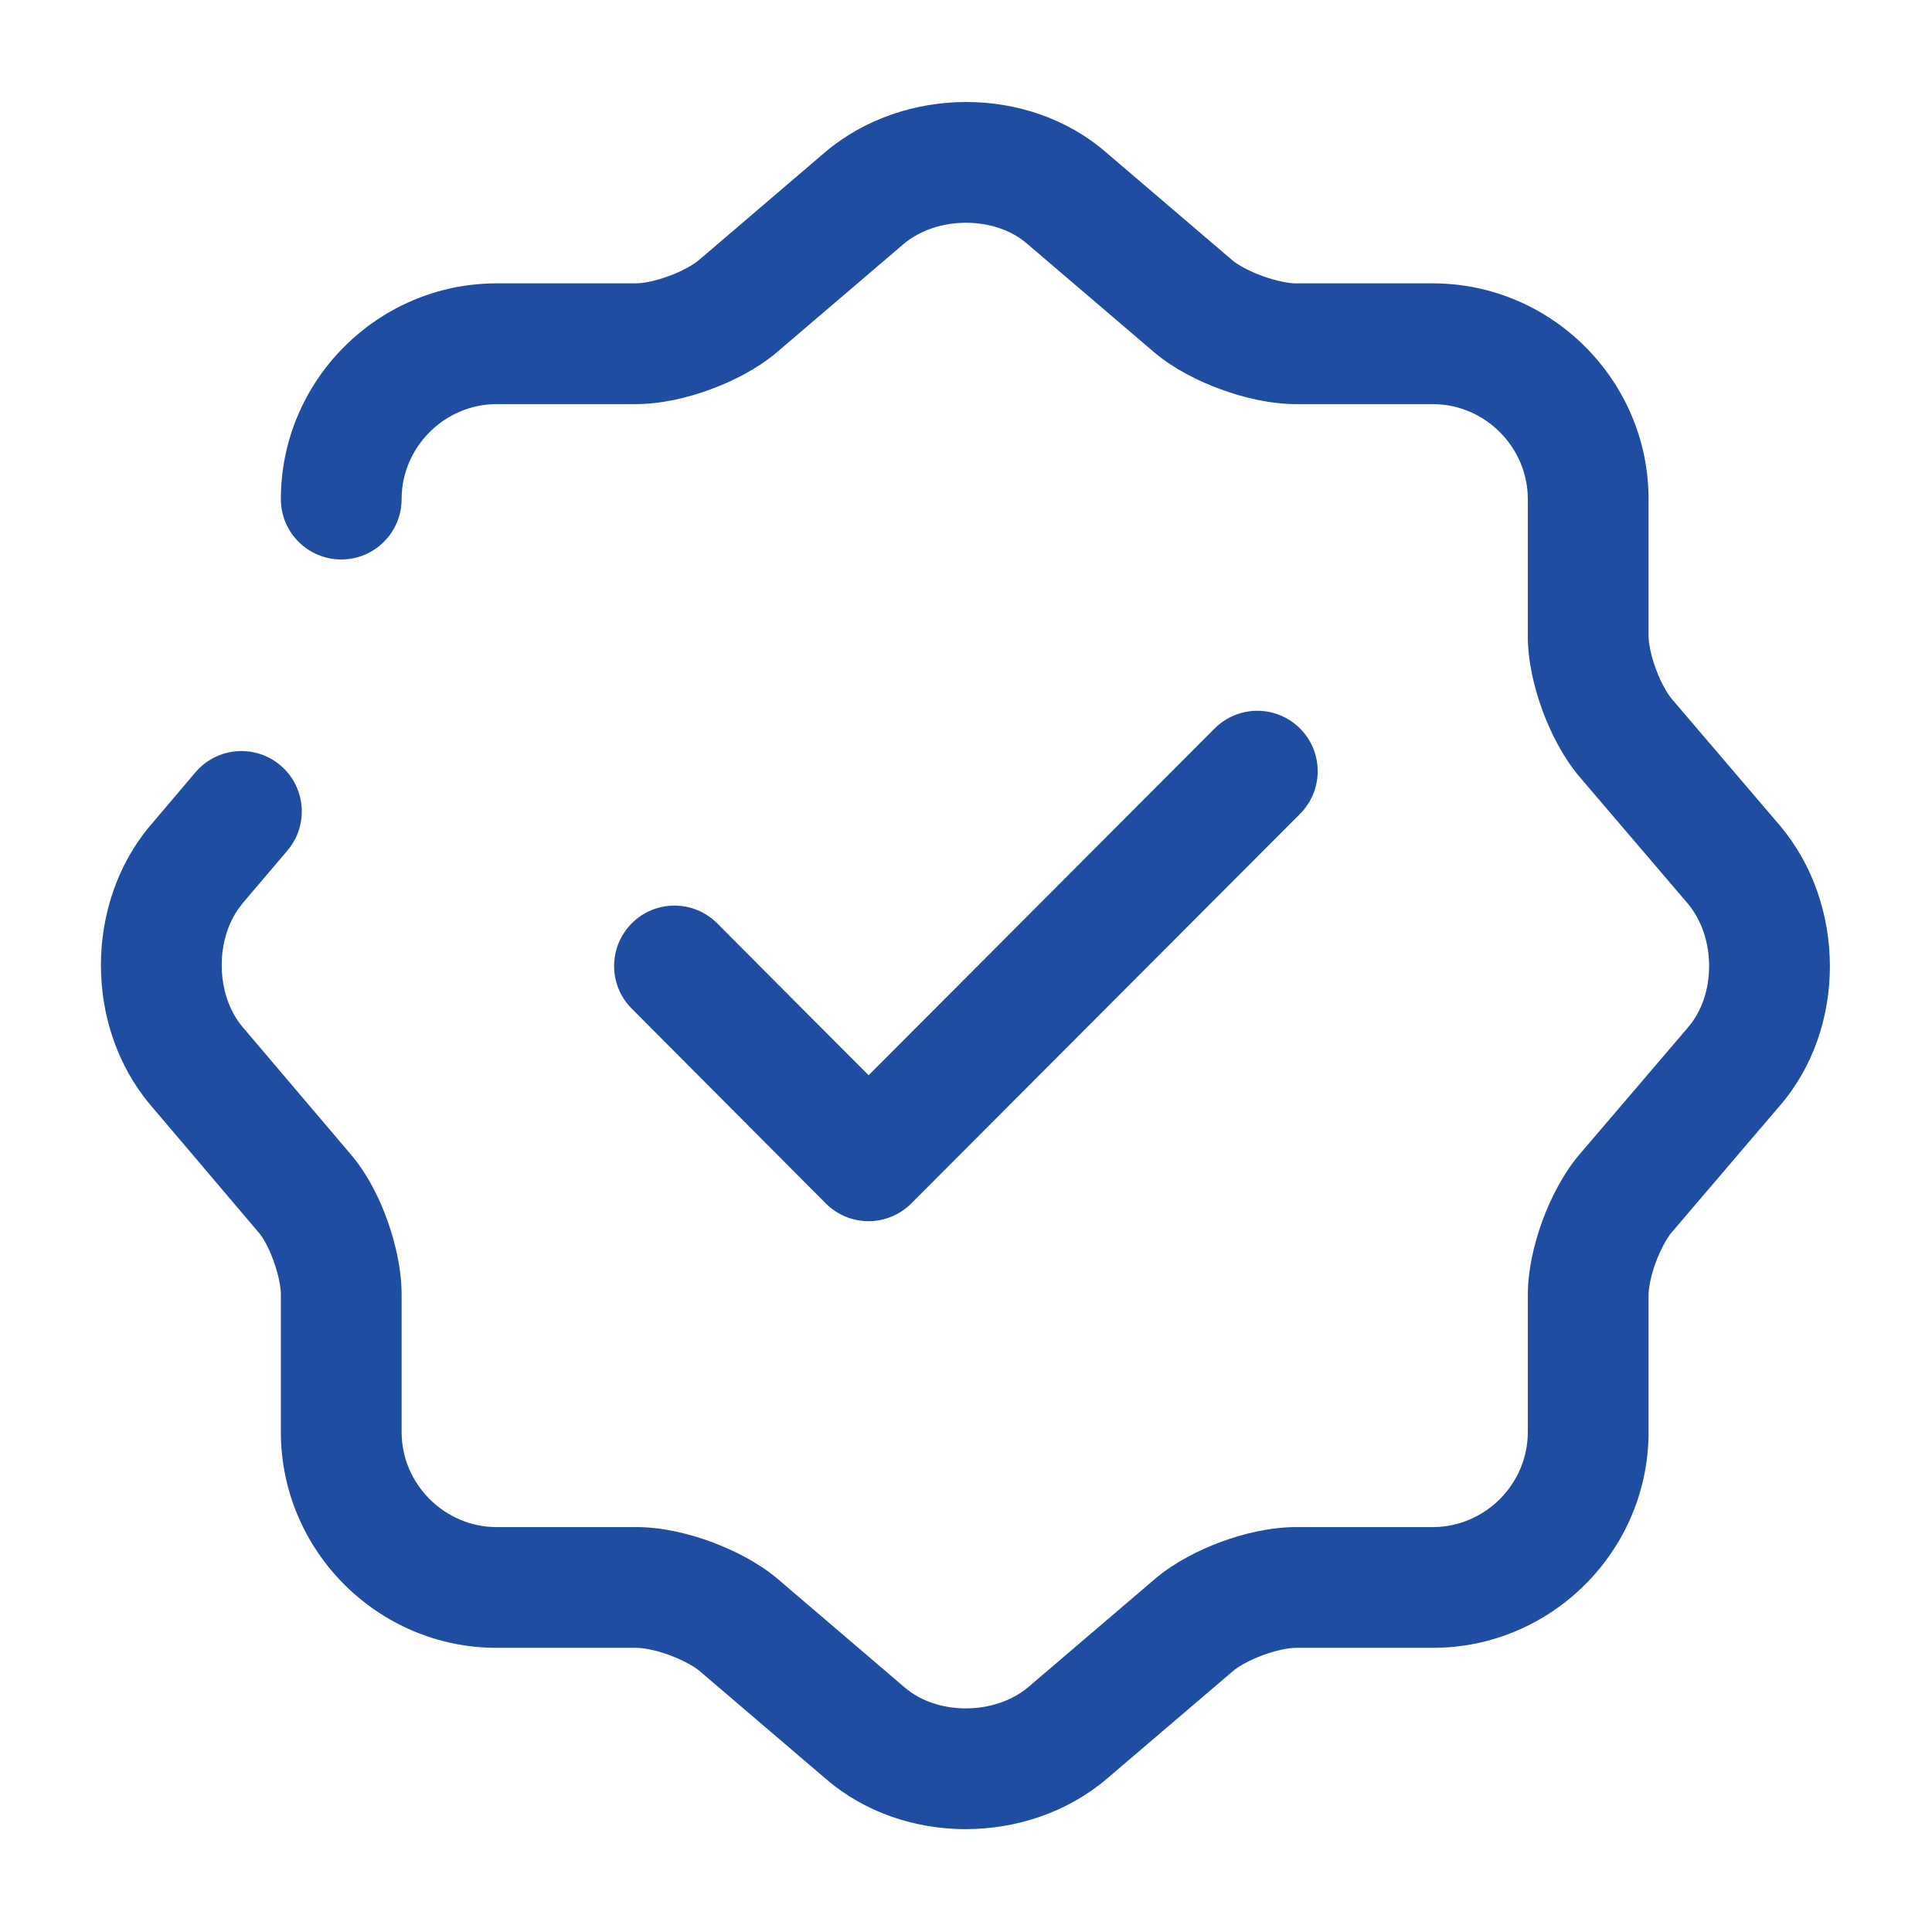 <svg width="24" height="24" viewBox="0 0 24 24" fill="none" xmlns="http://www.w3.org/2000/svg">
<path fill-rule="evenodd" clip-rule="evenodd" d="M16.149 9.049C16.442 9.342 16.442 9.816 16.15 10.11L11.32 14.95C11.179 15.091 10.988 15.17 10.789 15.17C10.589 15.17 10.398 15.09 10.258 14.949L7.847 12.529C7.555 12.236 7.556 11.761 7.85 11.468C8.143 11.176 8.618 11.177 8.91 11.471L10.79 13.357L15.088 9.05C15.381 8.757 15.855 8.756 16.149 9.049Z" fill="#1f4da2"/>
<path fill-rule="evenodd" clip-rule="evenodd" d="M11.224 3.032L9.639 4.386C9.404 4.582 9.107 4.734 8.826 4.837C8.545 4.941 8.214 5.02 7.899 5.02H6.169C5.523 5.02 4.989 5.554 4.989 6.2C4.989 6.614 4.653 6.95 4.239 6.95C3.825 6.95 3.489 6.614 3.489 6.2C3.489 4.726 4.695 3.52 6.169 3.52H7.899C7.984 3.52 8.133 3.494 8.307 3.43C8.479 3.367 8.61 3.29 8.676 3.236L10.255 1.886C11.23 1.065 12.772 1.055 13.738 1.891L15.312 3.236C15.376 3.289 15.508 3.365 15.683 3.429C15.861 3.493 16.013 3.52 16.099 3.52H17.799C19.273 3.52 20.479 4.726 20.479 6.2V7.9C20.479 7.985 20.505 8.134 20.569 8.308C20.632 8.48 20.709 8.611 20.763 8.677L22.112 10.257C22.934 11.231 22.944 12.773 22.107 13.739L22.105 13.741L20.763 15.313C20.709 15.379 20.632 15.51 20.569 15.681C20.505 15.855 20.479 16.005 20.479 16.09V17.79C20.479 19.264 19.273 20.47 17.799 20.47H16.099C16.014 20.47 15.865 20.496 15.691 20.56C15.519 20.623 15.388 20.699 15.322 20.754L13.742 22.103C12.768 22.925 11.226 22.934 10.26 22.098L10.257 22.096L8.686 20.754C8.622 20.701 8.489 20.624 8.315 20.56C8.137 20.495 7.988 20.47 7.909 20.47H6.169C4.695 20.47 3.489 19.264 3.489 17.79V16.08C3.489 15.996 3.463 15.844 3.401 15.67C3.338 15.493 3.265 15.371 3.221 15.319L3.217 15.315L1.865 13.722C1.05 12.753 1.05 11.226 1.865 10.257L1.867 10.255L2.427 9.595C2.695 9.279 3.168 9.24 3.484 9.508C3.8 9.776 3.839 10.249 3.571 10.565L3.013 11.222L3.012 11.224C2.668 11.634 2.668 12.345 3.012 12.756L3.013 12.757L4.359 14.342C4.564 14.581 4.715 14.887 4.814 15.165C4.914 15.446 4.989 15.774 4.989 16.08V17.79C4.989 18.436 5.523 18.97 6.169 18.97H7.909C8.22 18.97 8.551 19.049 8.831 19.152C9.111 19.255 9.413 19.407 9.649 19.604L9.656 19.61L11.236 20.96L11.24 20.963C11.634 21.305 12.349 21.314 12.774 20.958L12.776 20.956L14.359 19.604C14.593 19.408 14.891 19.256 15.172 19.152C15.453 19.049 15.784 18.97 16.099 18.97H17.799C18.445 18.97 18.979 18.436 18.979 17.79V16.09C18.979 15.775 19.058 15.444 19.161 15.163C19.265 14.882 19.417 14.584 19.613 14.35L19.619 14.343L20.969 12.763L20.972 12.758C21.314 12.365 21.323 11.65 20.967 11.225L20.965 11.223L19.613 9.64C19.417 9.405 19.265 9.108 19.161 8.826C19.058 8.546 18.979 8.215 18.979 7.9V6.2C18.979 5.554 18.445 5.02 17.799 5.02H16.099C15.784 5.02 15.452 4.941 15.17 4.838C14.887 4.736 14.585 4.583 14.349 4.386L14.342 4.38L12.757 3.026C12.364 2.685 11.649 2.675 11.224 3.032Z" fill="#1f4da2"/>
</svg>
